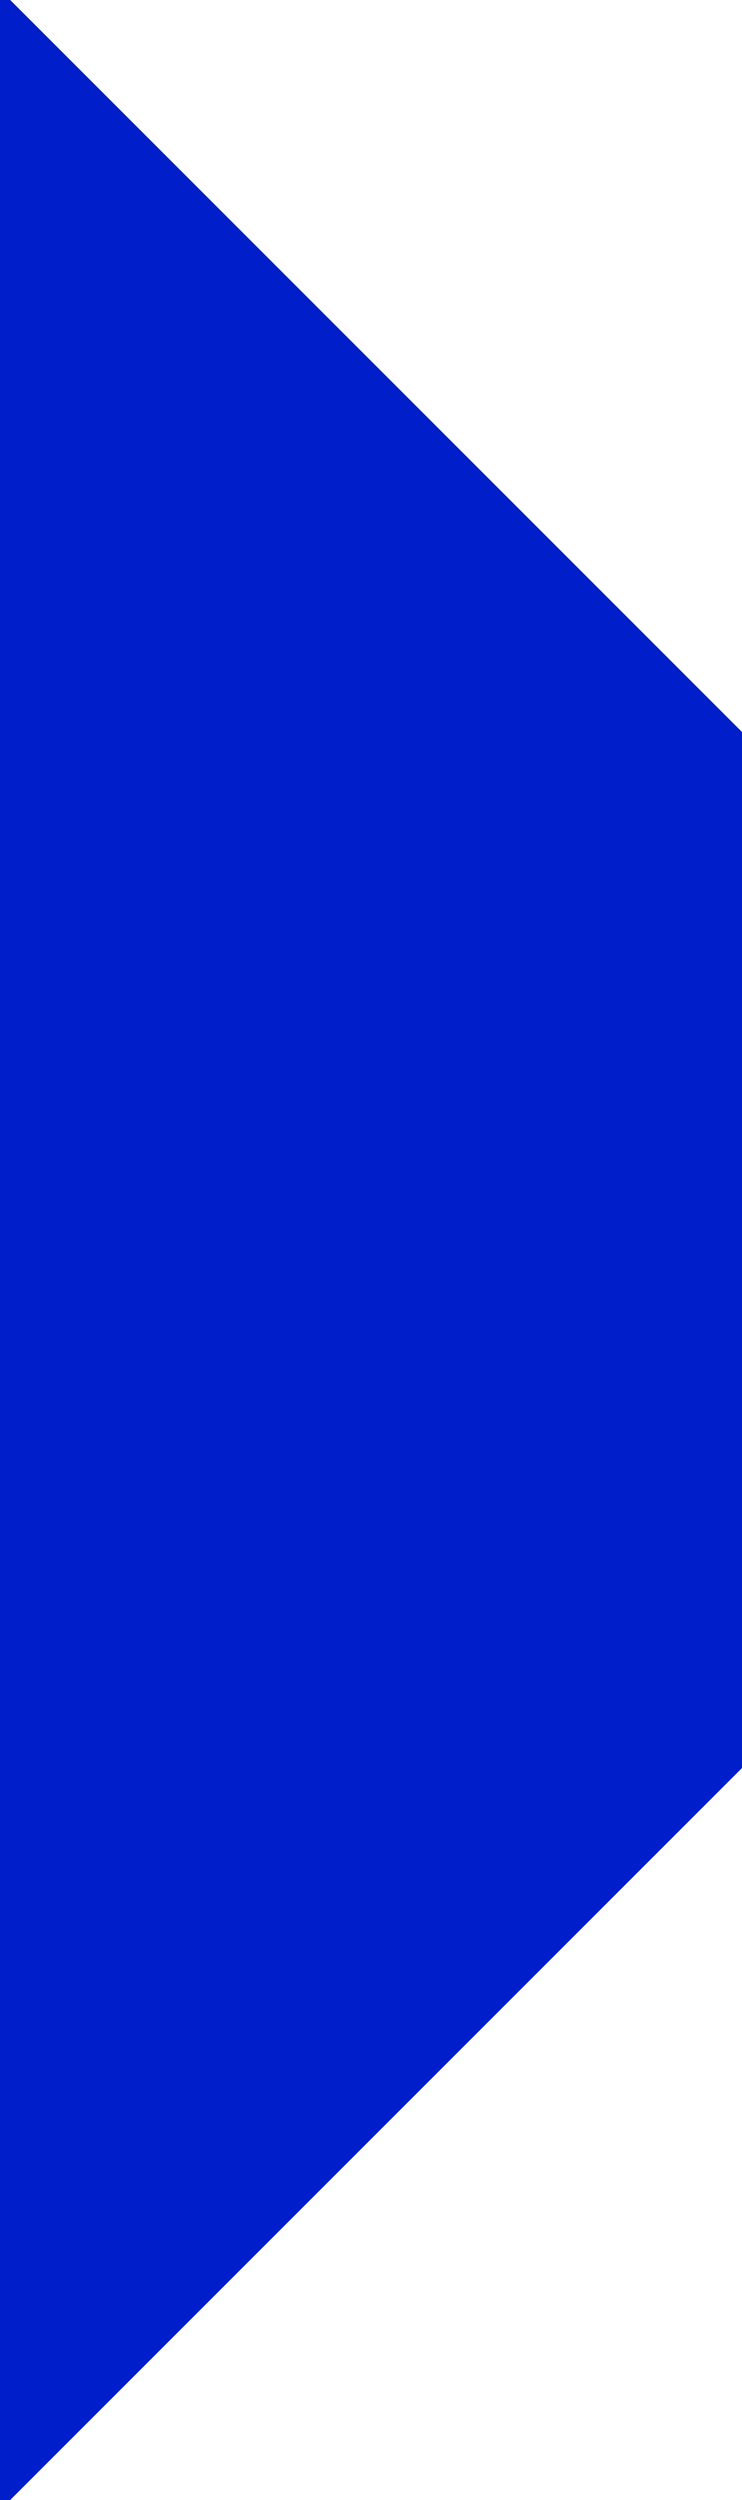 <svg width="19" height="64" viewBox="0 0 19 64" fill="none" xmlns="http://www.w3.org/2000/svg">
<g clip-path="url(#clip0_455_147)">
<path d="M18.5 18.946L0.054 0.5H-26.053L-44.5 18.997V45.054L-26.054 63.5H0.054L18.5 45.054V18.946ZM0.402 32.051C0.402 39.495 -5.607 45.505 -13.051 45.505C-20.444 45.505 -26.505 39.444 -26.505 32.051C-26.505 24.607 -20.495 18.598 -13.051 18.598C-5.607 18.598 0.402 24.607 0.402 32.051Z" fill="#011ECB" stroke="#011ECB"/>
</g>
<defs>
<clipPath id="clip0_455_147">
<rect width="19" height="64" fill="white" transform="matrix(-1 0 0 1 19 0)"/>
</clipPath>
</defs>
</svg>
